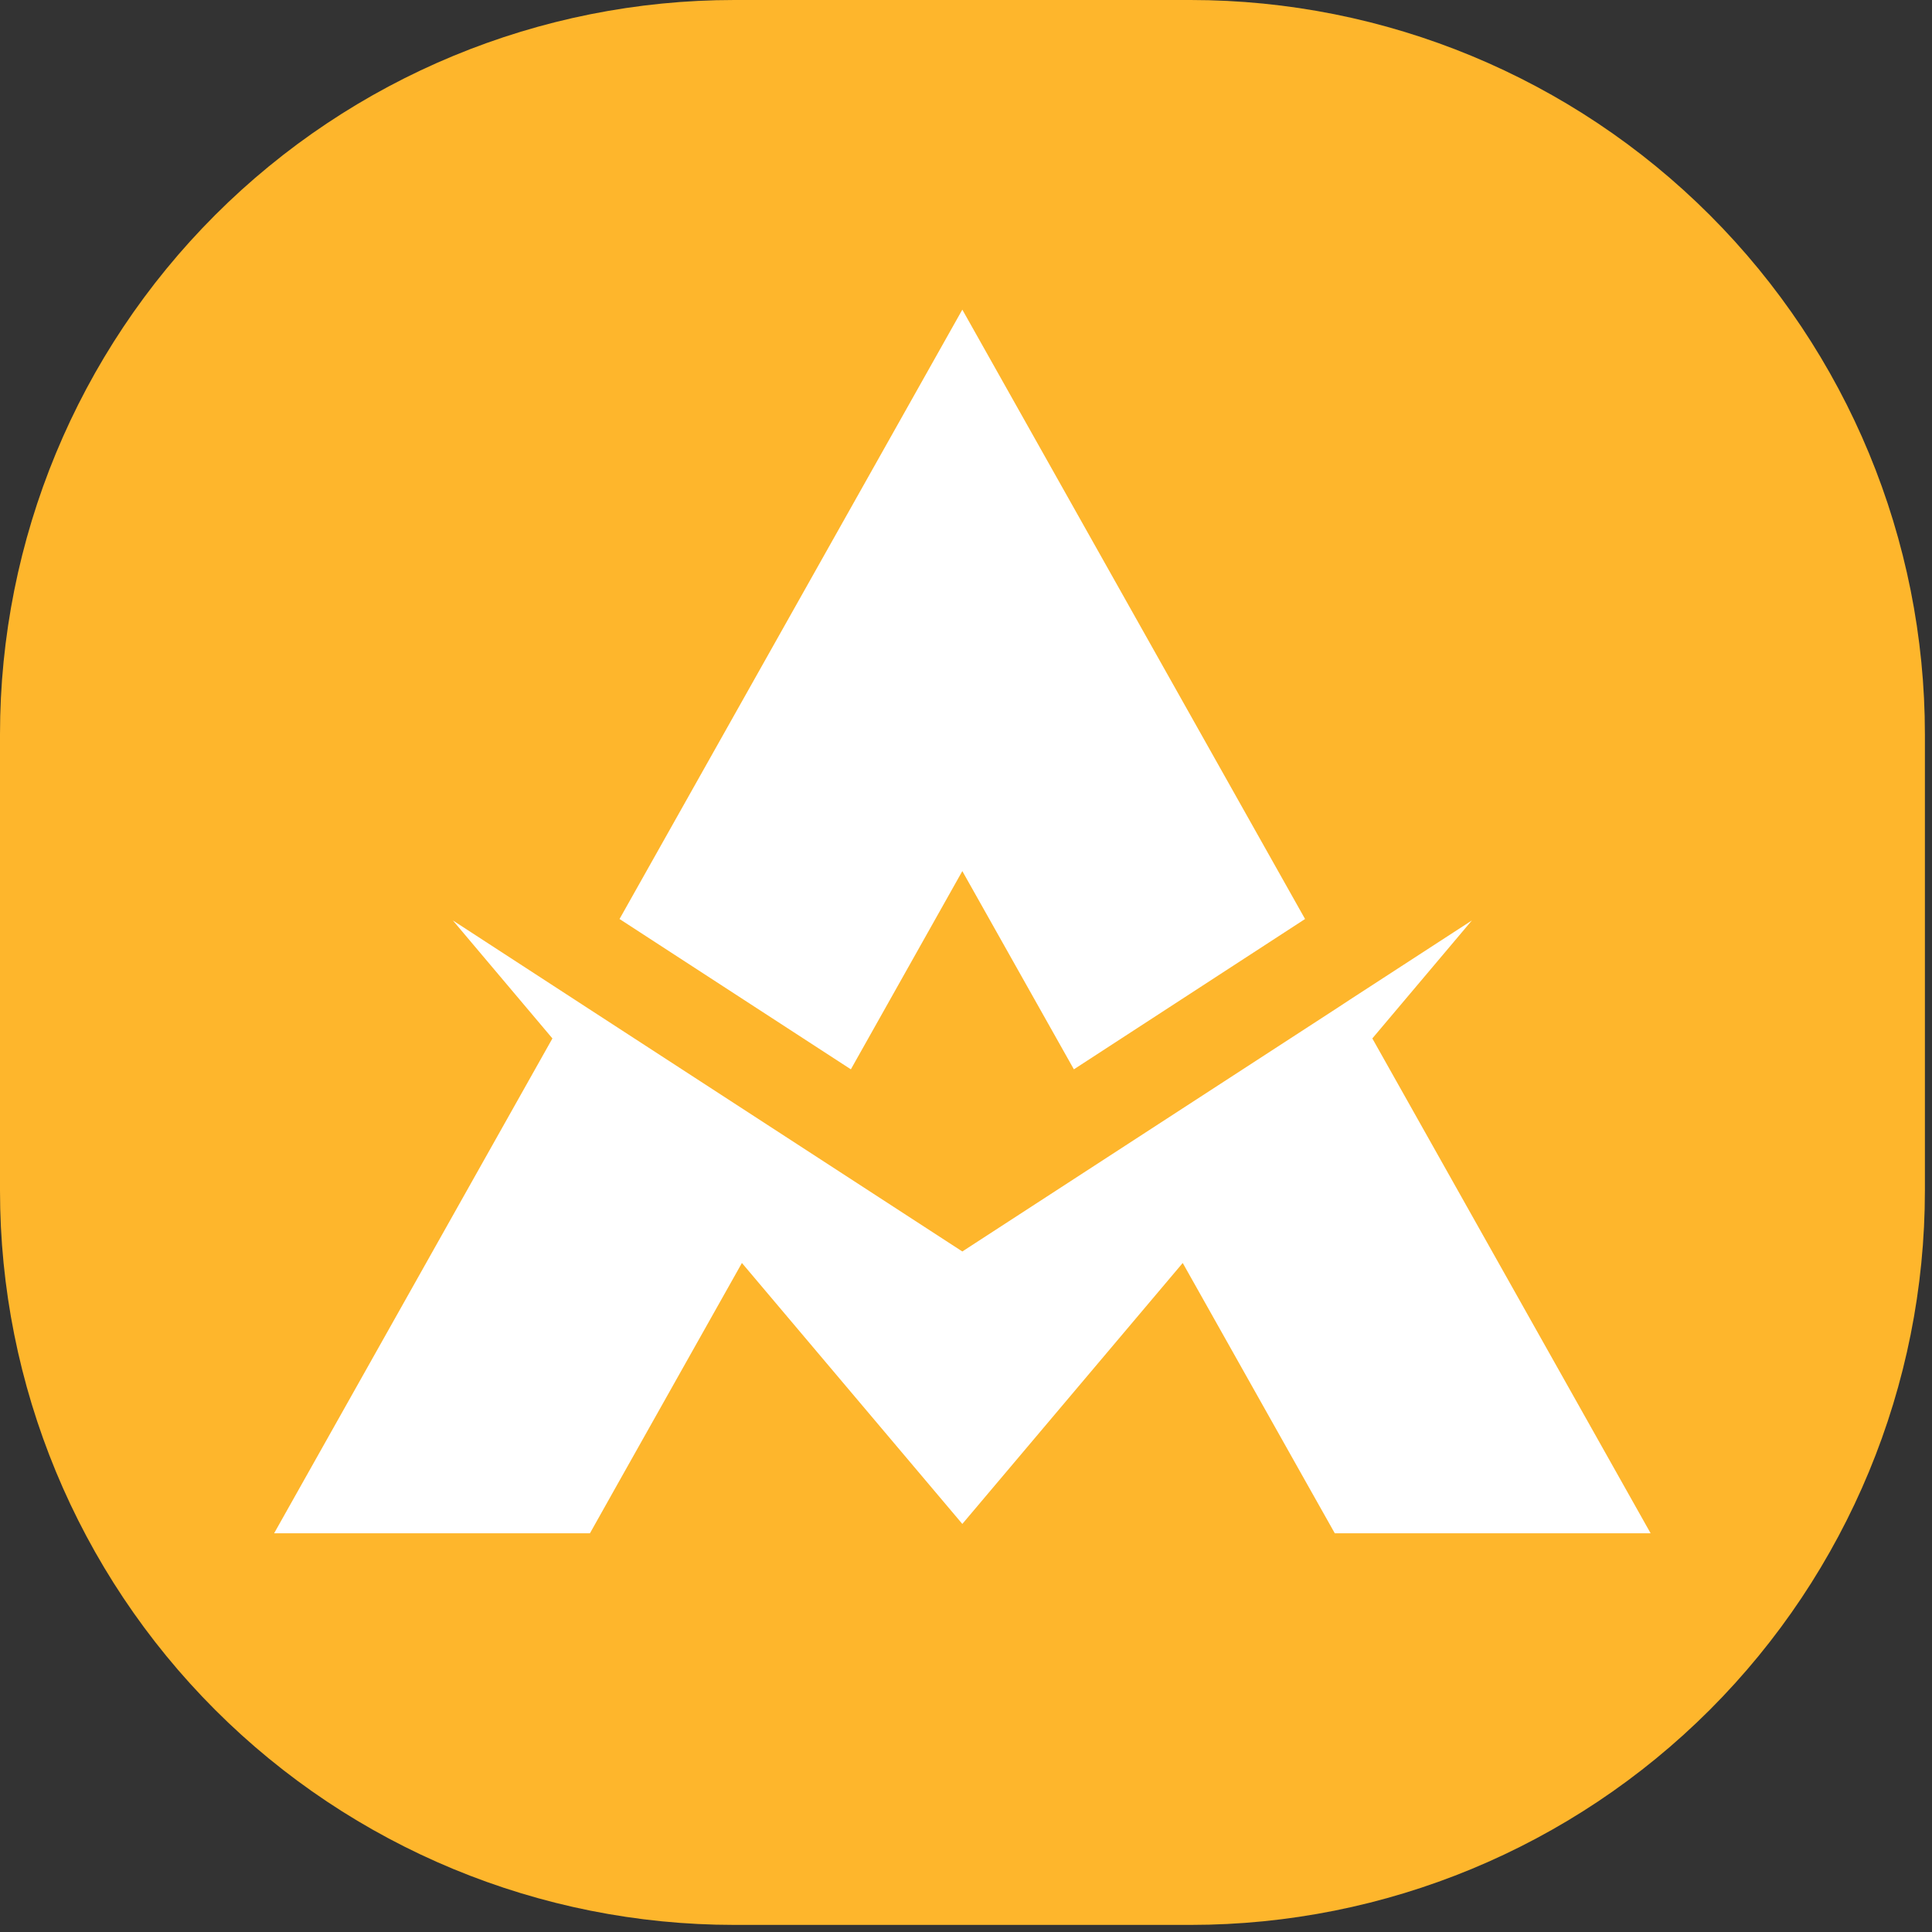 <svg xmlns="http://www.w3.org/2000/svg" xmlns:xlink="http://www.w3.org/1999/xlink" width="197" zoomAndPan="magnify" viewBox="0 0 147.75 147.75" height="197" preserveAspectRatio="xMidYMid meet" version="1.0"><rect x="0" y="0" width="147.75" height="147.75" fill="#333333" stroke="none"/><defs><clipPath id="c061ef4a39"><path d="M 0 0 L 147.207 0 L 147.207 147.207 L 0 147.207 Z M 0 0 " clip-rule="nonzero"/></clipPath><clipPath id="5ec660cc68"><path d="M 56.156 0 L 91.051 0 C 105.945 0 120.227 5.918 130.758 16.449 C 141.289 26.98 147.207 41.262 147.207 56.156 L 147.207 91.051 C 147.207 105.945 141.289 120.227 130.758 130.758 C 120.227 141.289 105.945 147.207 91.051 147.207 L 56.156 147.207 C 41.262 147.207 26.977 141.289 16.449 130.758 C 5.918 120.227 0 105.945 0 91.051 L 0 56.156 C 0 41.262 5.918 26.98 16.449 16.449 C 26.977 5.918 41.262 0 56.156 0 Z M 56.156 0 " clip-rule="nonzero"/></clipPath><clipPath id="6129b4d2d0"><path d="M 20.812 23.668 L 126.383 23.668 L 126.383 117.258 L 20.812 117.258 Z M 20.812 23.668 " clip-rule="nonzero"/></clipPath></defs><g clip-path="url(#c061ef4a39)"><g clip-path="url(#5ec660cc68)"><path fill="#feb62c" d="M 0 0 L 147.207 0 L 147.207 147.207 L 0 147.207 Z M 0 0 " fill-opacity="1" fill-rule="nonzero"/></g></g><g clip-path="url(#6129b4d2d0)"><path fill="#ffffff" d="M 73.594 66.617 L 65.07 81.777 L 47.379 70.281 L 73.594 23.68 L 99.805 70.281 L 82.125 81.777 Z M 73.594 116.543 L 90.449 96.586 L 99.984 113.539 L 102.23 117.527 L 126.383 117.527 L 104.949 79.414 L 112.562 70.391 L 103.262 76.43 L 102.289 77.07 L 73.594 95.707 L 44.906 77.07 L 43.922 76.43 L 34.633 70.391 L 42.246 79.414 L 20.812 117.527 L 44.965 117.527 L 47.203 113.539 L 56.738 96.586 Z M 73.594 116.543 " fill-opacity="1" fill-rule="evenodd"/></g></svg>